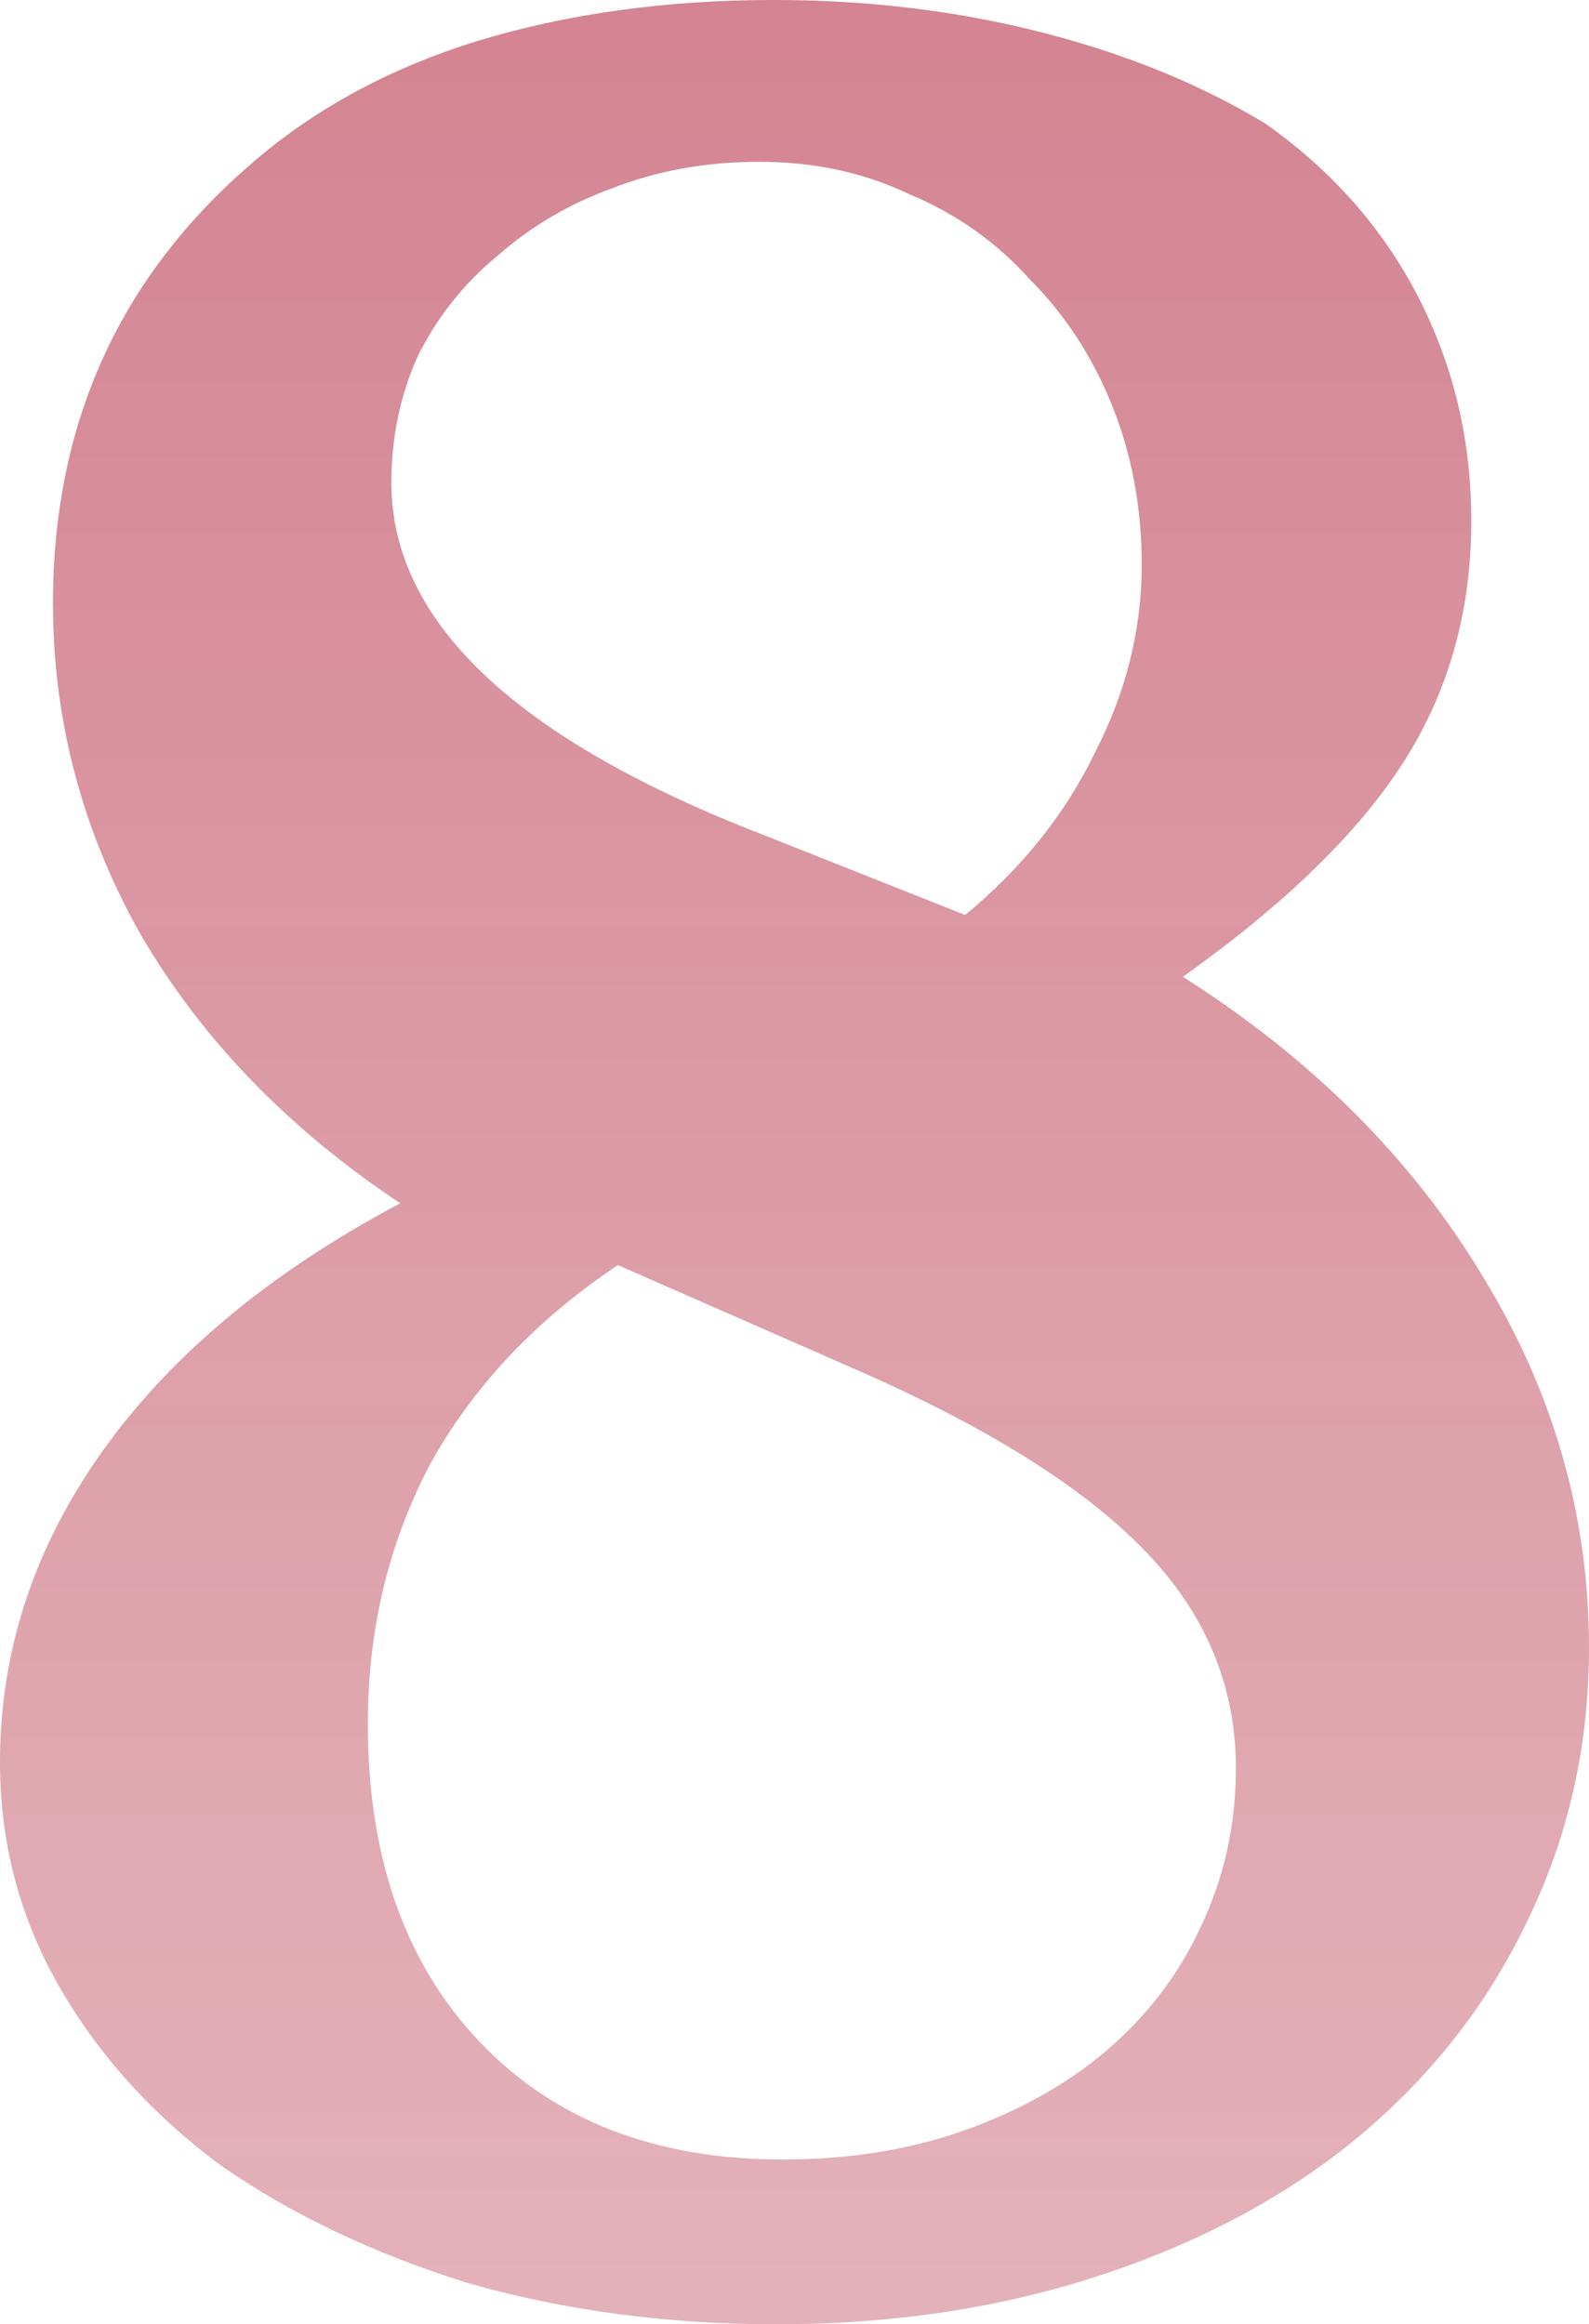<?xml version="1.0" encoding="UTF-8"?> <svg xmlns="http://www.w3.org/2000/svg" width="162" height="237" viewBox="0 0 162 237" fill="none"> <path d="M63 129C54.6 134.6 48.2 141.4 43.8 149.4C39.6 157.4 37.5 166.2 37.5 175.8C37.5 189.4 41.3 200.2 48.9 208.2C56.5 216.2 66.8 220.2 79.8 220.2C86.6 220.2 92.8 219.2 98.4 217.2C104 215.2 108.8 212.5 112.8 209.1C117 205.5 120.2 201.3 122.4 196.5C124.8 191.5 126 186.1 126 180.3C126 171.9 122.9 164.5 116.7 158.1C110.5 151.7 100.8 145.6 87.6 139.8L63 129ZM120.6 99.6C133.8 108 144 118.2 151.2 130.2C158.4 142 162 154.6 162 168C162 178 159.9 187.3 155.7 195.9C151.7 204.3 146 211.6 138.6 217.8C131.4 223.8 122.7 228.5 112.5 231.9C102.3 235.3 91.2 237 79.2 237C68 237 57.5 235.6 47.7 232.8C38.1 229.8 29.7 225.8 22.5 220.8C15.5 215.6 10 209.5 6 202.5C2 195.5 2.23517e-07 187.9 2.23517e-07 179.7C2.23517e-07 168.3 3.5 157.7 10.5 147.9C17.5 138.1 27.6 129.7 40.8 122.7C29.4 115.1 20.6 106 14.4 95.4C8.4 84.8 5.4 73.5 5.4 61.5C5.4 43.3 12.1 28.4 25.5 16.8C31.9 11.2 39.6 7 48.6 4.2C57.8 1.4 67.9 -9.29832e-06 78.9 -9.29832e-06C88.5 -9.29832e-06 97.6 1.1 106.2 3.3C114.8 5.5 122.4 8.6 129 12.6C135.8 17.4 141 23.3 144.6 30.3C148.2 37.3 150 44.9 150 53.1C150 62.3 147.7 70.5 143.1 77.7C138.5 84.9 131 92.2 120.6 99.6ZM98.4 93.3C104.2 88.5 108.6 83 111.6 76.8C114.8 70.6 116.4 64.2 116.4 57.6C116.4 51.8 115.4 46.4 113.4 41.4C111.4 36.4 108.6 32.1 105 28.5C101.6 24.7 97.5 21.8 92.7 19.8C88.1 17.6 83 16.5 77.4 16.5C72 16.5 67 17.4 62.4 19.2C58 20.8 54.1 23.1 50.7 26.1C47.3 28.9 44.6 32.3 42.6 36.3C40.8 40.3 39.9 44.6 39.9 49.2C39.9 63.4 52.6 75.4 78 85.2L98.4 93.3Z" fill="url(#paint0_linear_155_10)"></path> <defs> <linearGradient id="paint0_linear_155_10" x1="80.5" y1="-57" x2="80.5" y2="315" gradientUnits="userSpaceOnUse"> <stop stop-color="#CF7786"></stop> <stop offset="1" stop-color="#E3B0B9" stop-opacity="0.81"></stop> </linearGradient> </defs> </svg> 